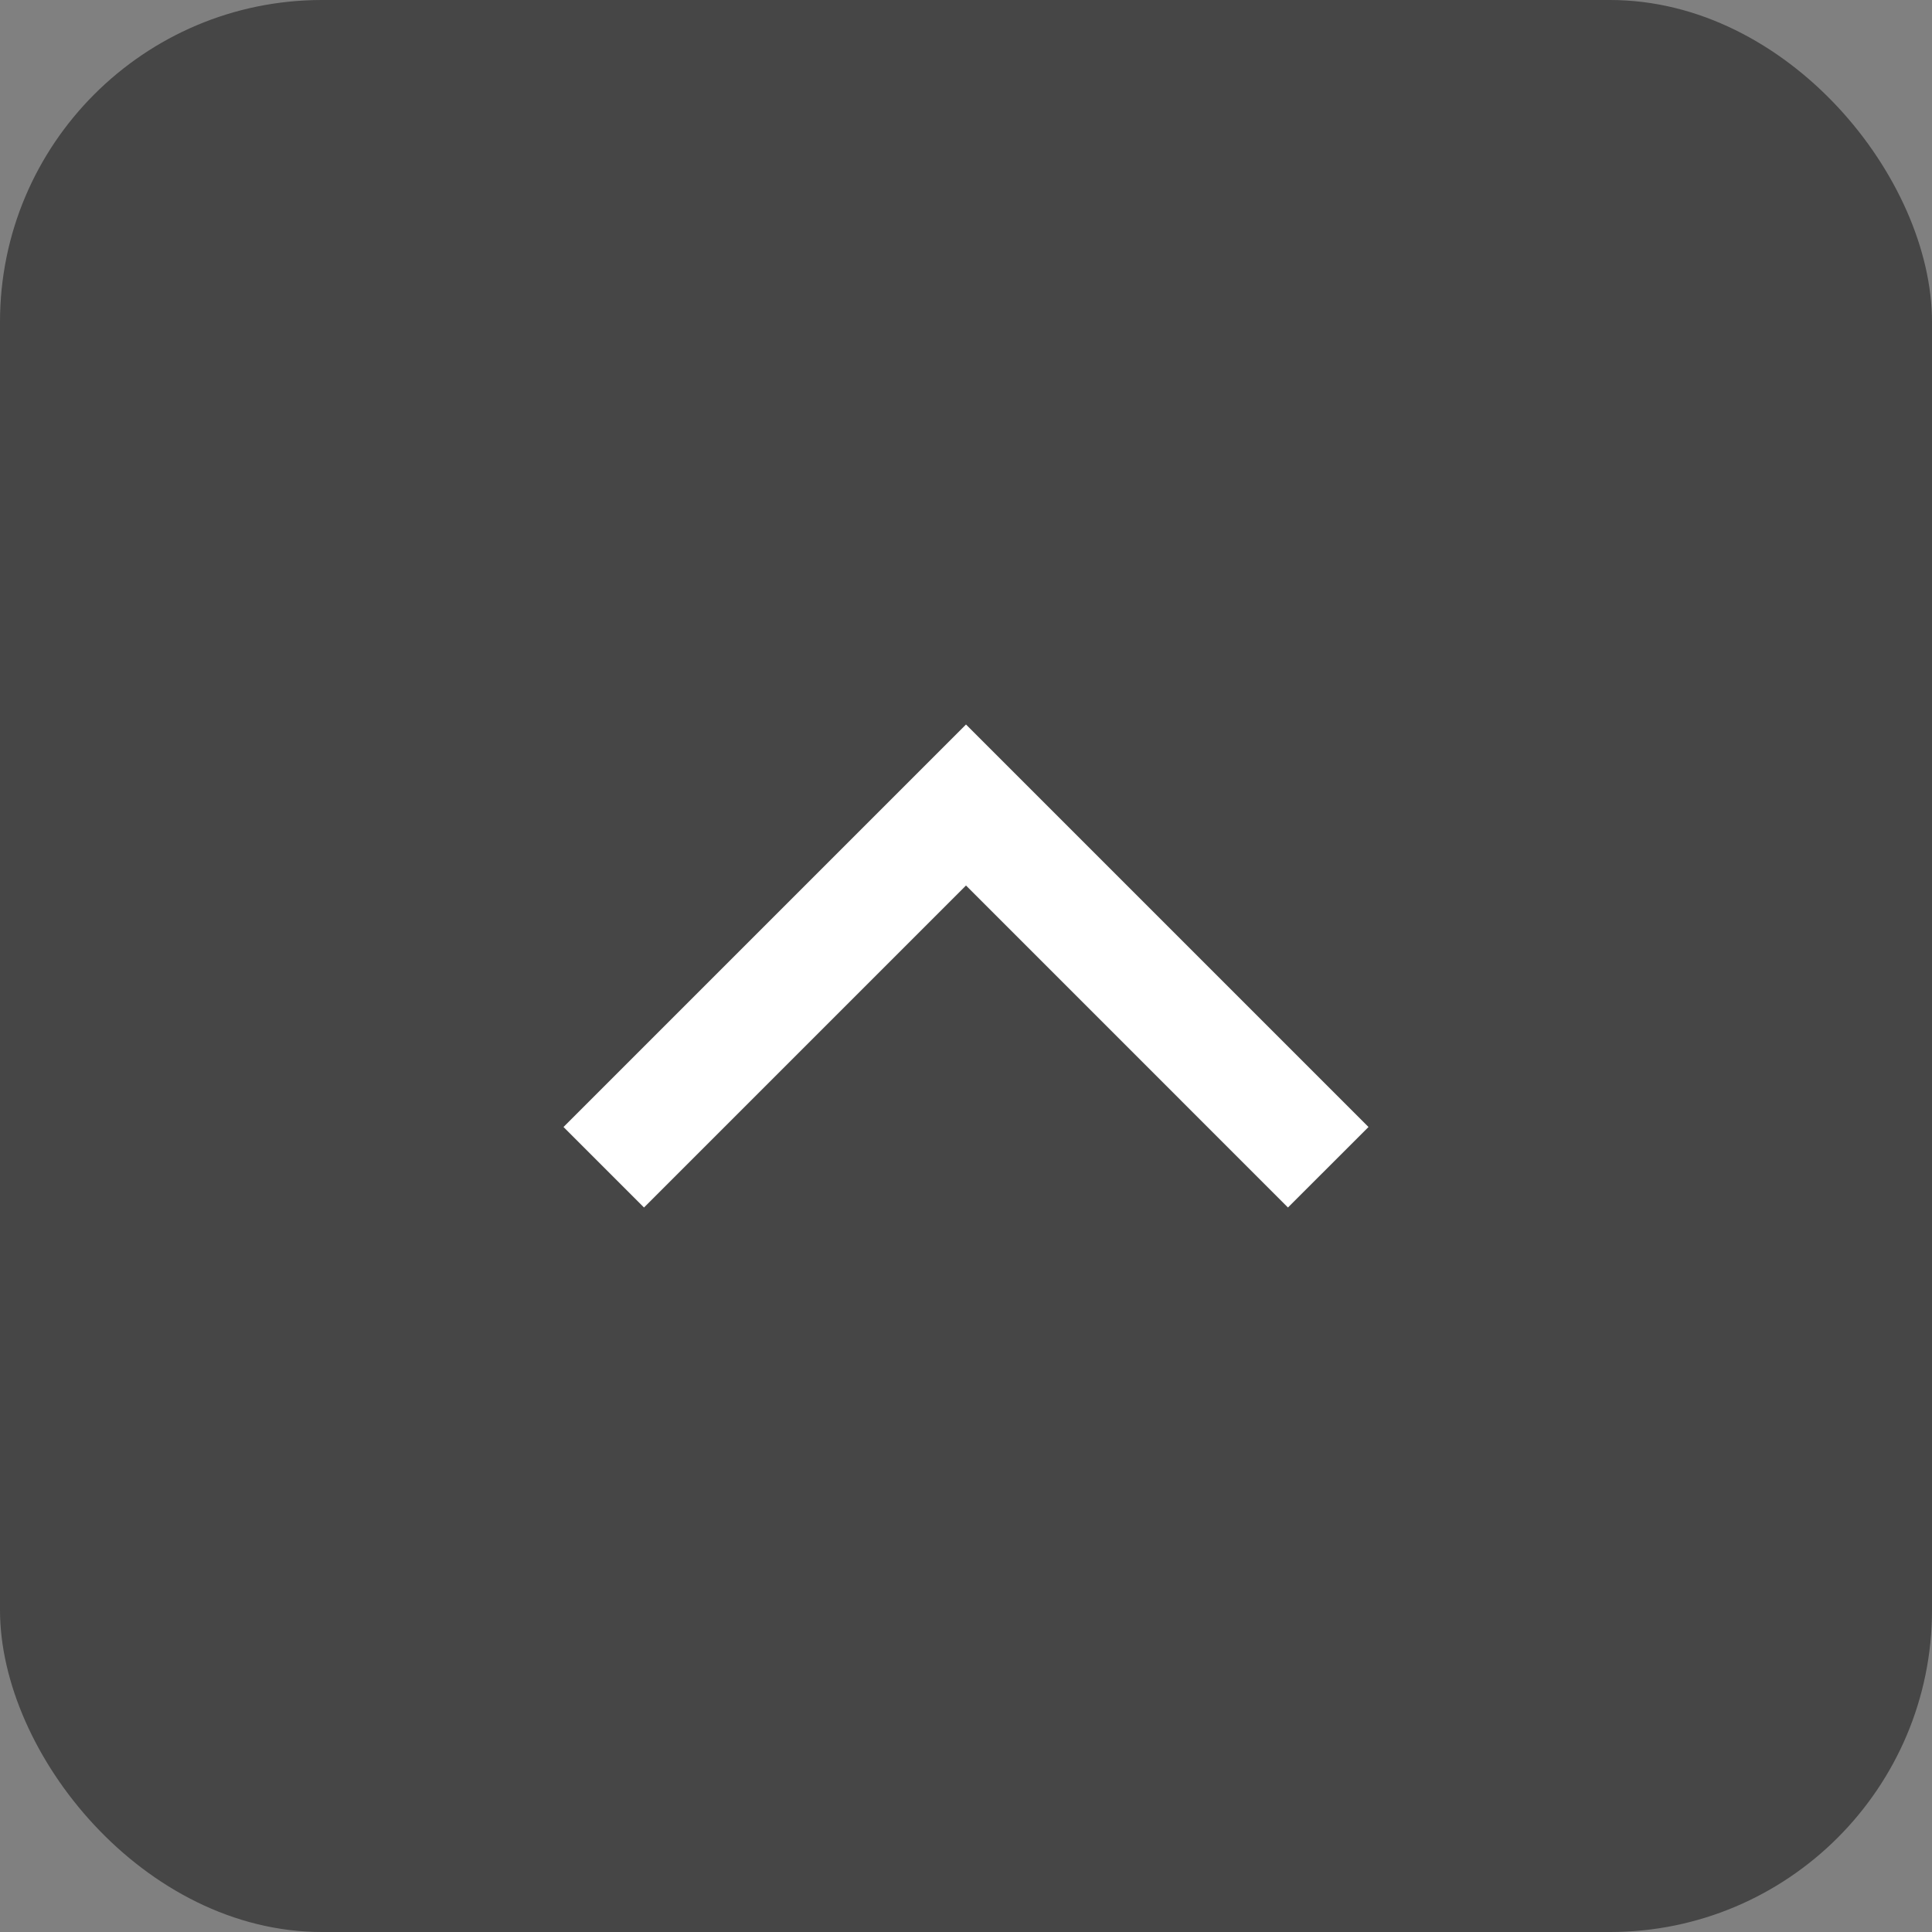 <?xml version="1.0" encoding="UTF-8" standalone="no"?>
<svg width="48px" height="48px" viewBox="0 0 48 48" version="1.1" xmlns="http://www.w3.org/2000/svg" xmlns:xlink="http://www.w3.org/1999/xlink" xmlns:sketch="http://www.bohemiancoding.com/sketch/ns">
    <rect x="0" y="0" width="48" height="48" fill="#808080" stroke="none"/>
    <!-- Generator: Sketch 3.4.3 (16044) - http://www.bohemiancoding.com/sketch -->
    <title>ic_top</title>
    <desc>Created with Sketch.</desc>
    <defs></defs>
    <g id="Welcome" stroke="none" stroke-width="1" fill="none" fill-rule="evenodd" sketch:type="MSPage">
        <g id="home_pc" sketch:type="MSArtboardGroup" transform="translate(-1363, -3153)">
            <g id="ic_top" sketch:type="MSLayerGroup" transform="translate(1363, 3153)">
                <rect id="Rectangle-5" opacity="0.65" fill-opacity="0.7" fill="#000000" sketch:type="MSShapeGroup" x="0" y="0" width="48" height="48" rx="8"></rect>
                <path d="M24,18 L22,20 L22,20 L14,28 L16,30 L24,22 L31.999,30 L34,28 L26,20 L26,20 L24,18 Z" id="Page-1" fill="#FFFFFF" sketch:type="MSShapeGroup"></path>
            </g>
        </g>
    </g>
</svg>